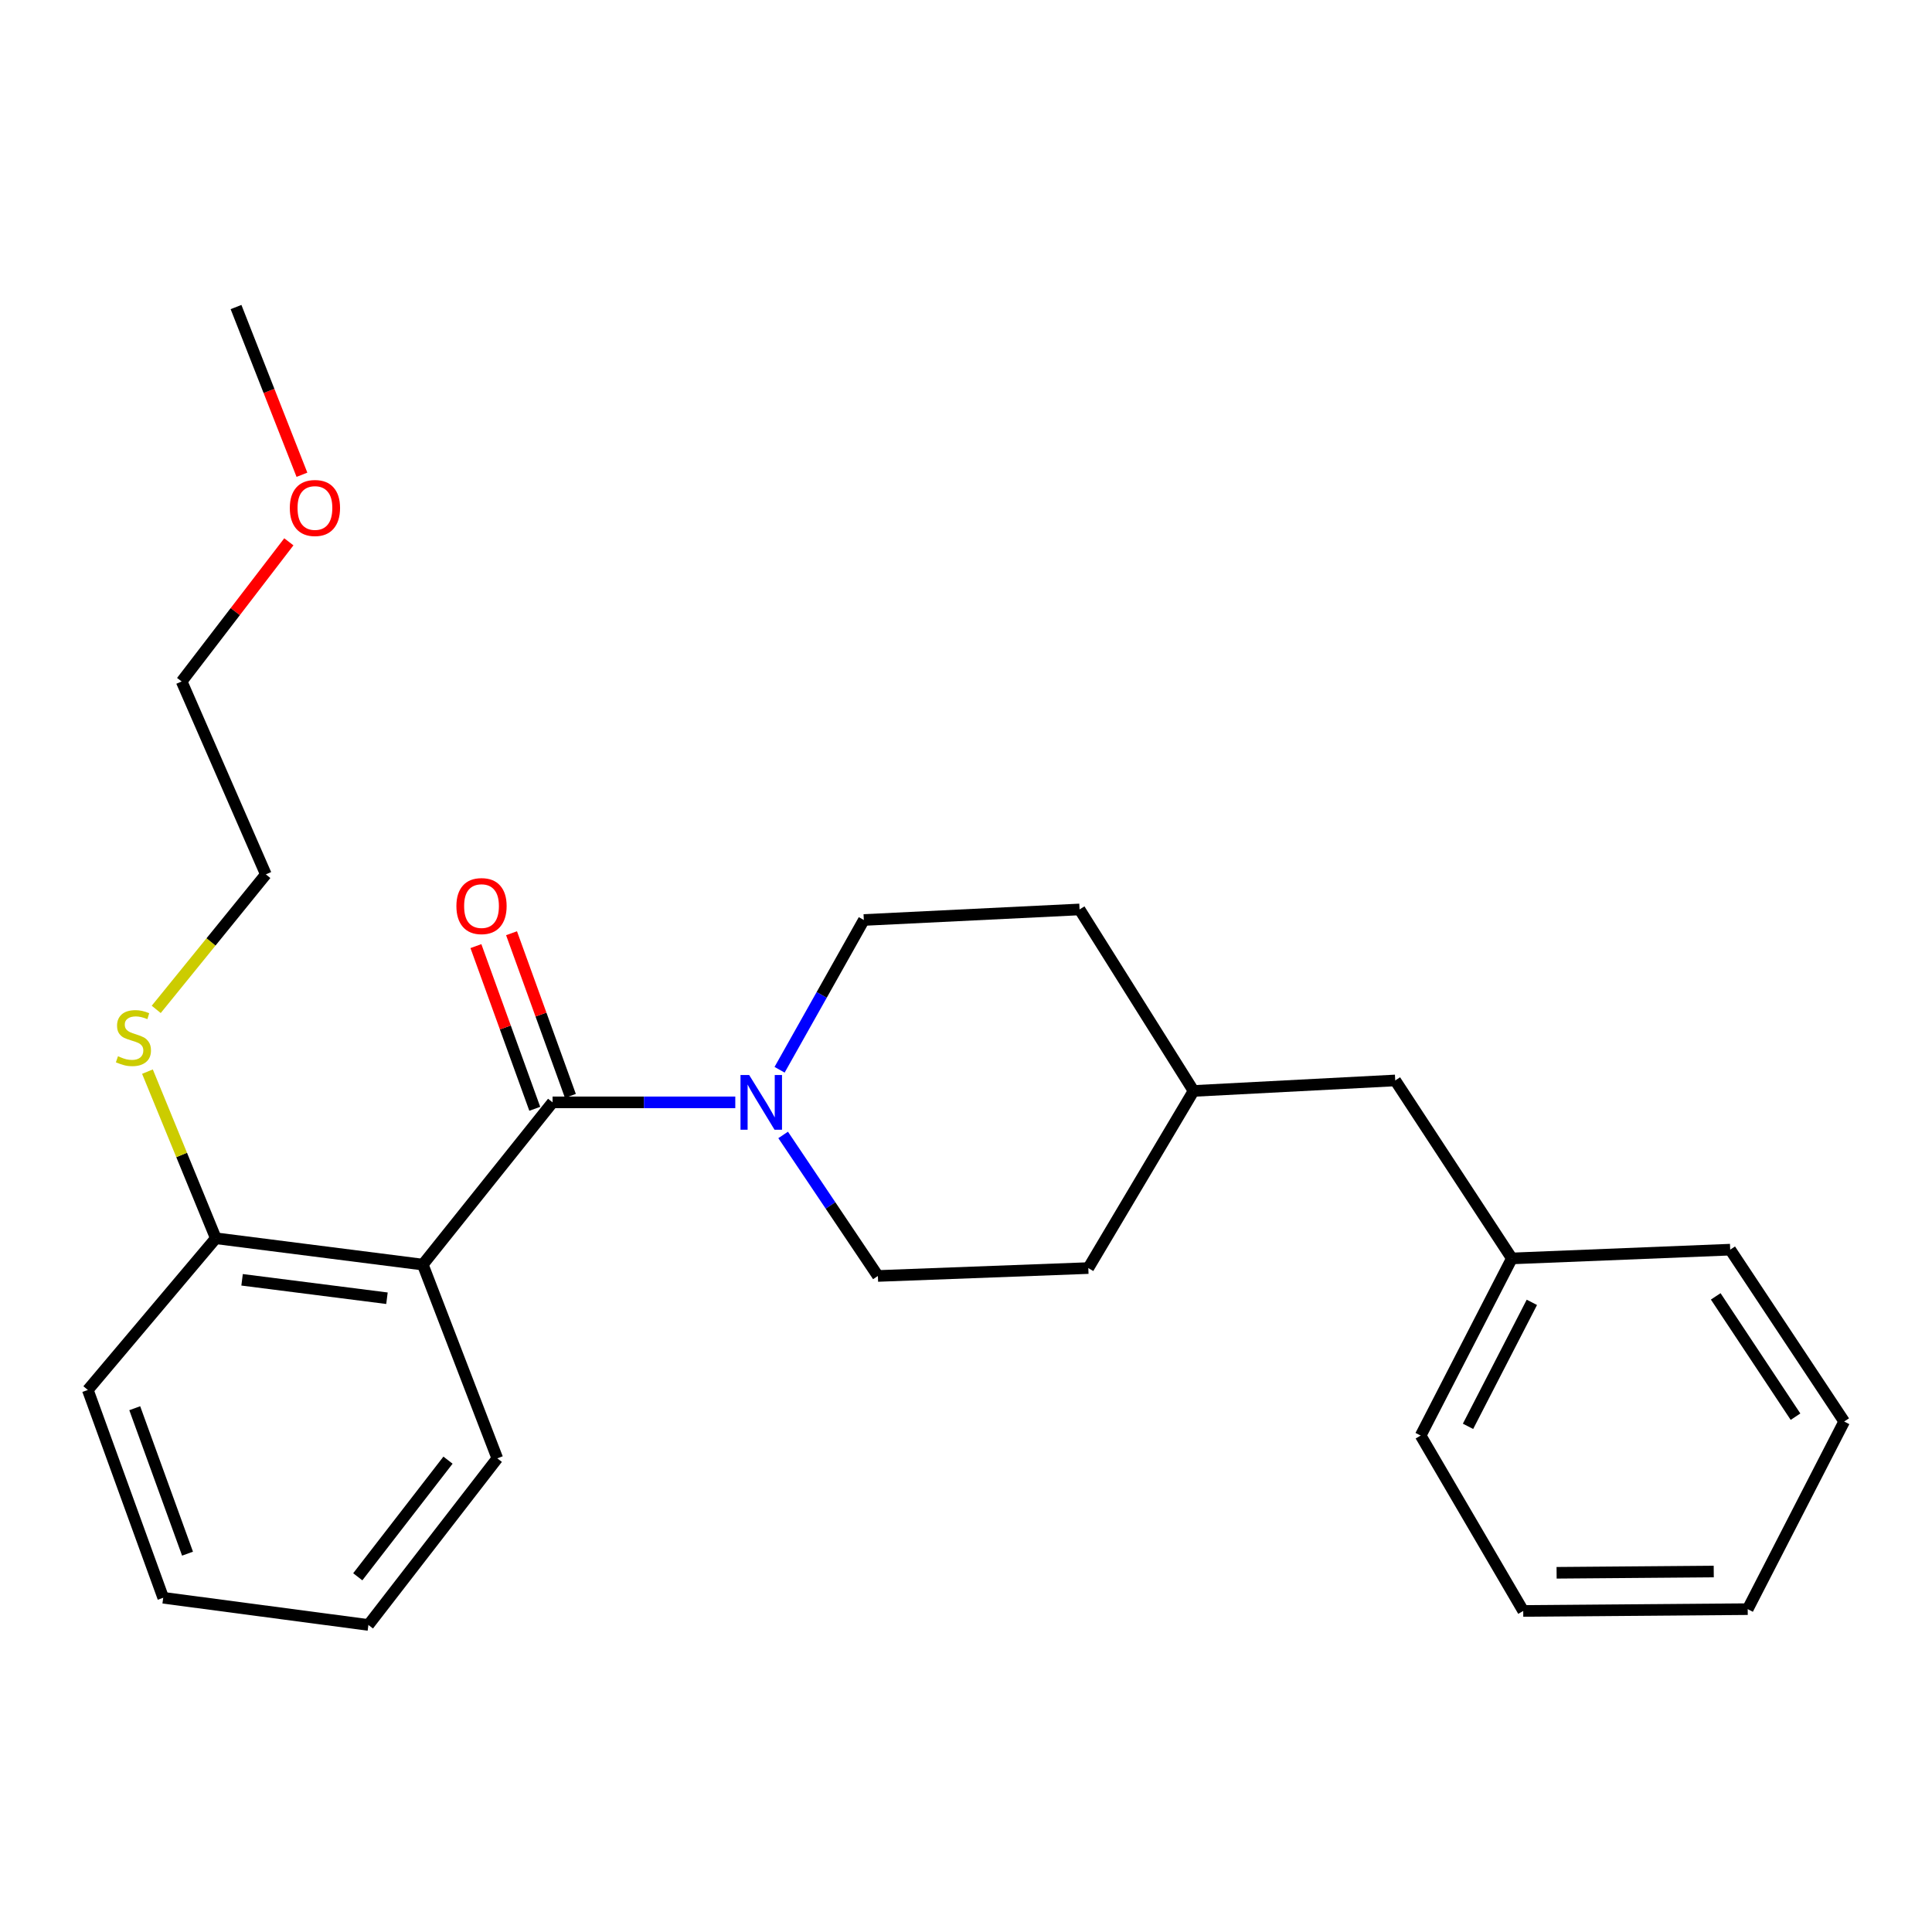 <?xml version='1.0' encoding='iso-8859-1'?>
<svg version='1.1' baseProfile='full'
              xmlns='http://www.w3.org/2000/svg'
                      xmlns:rdkit='http://www.rdkit.org/xml'
                      xmlns:xlink='http://www.w3.org/1999/xlink'
                  xml:space='preserve'
width='1000px' height='1000px' viewBox='0 0 1000 1000'>
<!-- END OF HEADER -->
<rect style='opacity:1.0;fill:#FFFFFF;stroke:none' width='1000' height='1000' x='0' y='0'> </rect>
<path class='bond-0' d='M 286.014,570.577 L 218.836,654.555' style='fill:none;fill-rule:evenodd;stroke:#000000;stroke-width:6px;stroke-linecap:butt;stroke-linejoin:miter;stroke-opacity:1' />
<path class='bond-1' d='M 286.014,570.577 L 333.299,570.577' style='fill:none;fill-rule:evenodd;stroke:#000000;stroke-width:6px;stroke-linecap:butt;stroke-linejoin:miter;stroke-opacity:1' />
<path class='bond-1' d='M 333.299,570.577 L 380.585,570.577' style='fill:none;fill-rule:evenodd;stroke:#0000FF;stroke-width:6px;stroke-linecap:butt;stroke-linejoin:miter;stroke-opacity:1' />
<path class='bond-3' d='M 295.234,567.241 L 280.002,525.137' style='fill:none;fill-rule:evenodd;stroke:#000000;stroke-width:6px;stroke-linecap:butt;stroke-linejoin:miter;stroke-opacity:1' />
<path class='bond-3' d='M 280.002,525.137 L 264.771,483.033' style='fill:none;fill-rule:evenodd;stroke:#FF0000;stroke-width:6px;stroke-linecap:butt;stroke-linejoin:miter;stroke-opacity:1' />
<path class='bond-3' d='M 276.793,573.913 L 261.561,531.809' style='fill:none;fill-rule:evenodd;stroke:#000000;stroke-width:6px;stroke-linecap:butt;stroke-linejoin:miter;stroke-opacity:1' />
<path class='bond-3' d='M 261.561,531.809 L 246.329,489.705' style='fill:none;fill-rule:evenodd;stroke:#FF0000;stroke-width:6px;stroke-linecap:butt;stroke-linejoin:miter;stroke-opacity:1' />
<path class='bond-2' d='M 218.836,654.555 L 111.706,640.925' style='fill:none;fill-rule:evenodd;stroke:#000000;stroke-width:6px;stroke-linecap:butt;stroke-linejoin:miter;stroke-opacity:1' />
<path class='bond-2' d='M 200.291,671.964 L 125.301,662.424' style='fill:none;fill-rule:evenodd;stroke:#000000;stroke-width:6px;stroke-linecap:butt;stroke-linejoin:miter;stroke-opacity:1' />
<path class='bond-8' d='M 218.836,654.555 L 257.404,754.842' style='fill:none;fill-rule:evenodd;stroke:#000000;stroke-width:6px;stroke-linecap:butt;stroke-linejoin:miter;stroke-opacity:1' />
<path class='bond-4' d='M 403.512,553.71 L 425.314,514.947' style='fill:none;fill-rule:evenodd;stroke:#0000FF;stroke-width:6px;stroke-linecap:butt;stroke-linejoin:miter;stroke-opacity:1' />
<path class='bond-4' d='M 425.314,514.947 L 447.116,476.184' style='fill:none;fill-rule:evenodd;stroke:#000000;stroke-width:6px;stroke-linecap:butt;stroke-linejoin:miter;stroke-opacity:1' />
<path class='bond-5' d='M 405.356,587.443 L 429.875,623.941' style='fill:none;fill-rule:evenodd;stroke:#0000FF;stroke-width:6px;stroke-linecap:butt;stroke-linejoin:miter;stroke-opacity:1' />
<path class='bond-5' d='M 429.875,623.941 L 454.394,660.438' style='fill:none;fill-rule:evenodd;stroke:#000000;stroke-width:6px;stroke-linecap:butt;stroke-linejoin:miter;stroke-opacity:1' />
<path class='bond-6' d='M 111.706,640.925 L 94.014,597.801' style='fill:none;fill-rule:evenodd;stroke:#000000;stroke-width:6px;stroke-linecap:butt;stroke-linejoin:miter;stroke-opacity:1' />
<path class='bond-6' d='M 94.014,597.801 L 76.321,554.677' style='fill:none;fill-rule:evenodd;stroke:#CCCC00;stroke-width:6px;stroke-linecap:butt;stroke-linejoin:miter;stroke-opacity:1' />
<path class='bond-14' d='M 111.706,640.925 L 45.455,719.445' style='fill:none;fill-rule:evenodd;stroke:#000000;stroke-width:6px;stroke-linecap:butt;stroke-linejoin:miter;stroke-opacity:1' />
<path class='bond-9' d='M 447.116,476.184 L 558.778,470.725' style='fill:none;fill-rule:evenodd;stroke:#000000;stroke-width:6px;stroke-linecap:butt;stroke-linejoin:miter;stroke-opacity:1' />
<path class='bond-10' d='M 454.394,660.438 L 563.31,656.352' style='fill:none;fill-rule:evenodd;stroke:#000000;stroke-width:6px;stroke-linecap:butt;stroke-linejoin:miter;stroke-opacity:1' />
<path class='bond-15' d='M 80.862,522.457 L 109.233,487.516' style='fill:none;fill-rule:evenodd;stroke:#CCCC00;stroke-width:6px;stroke-linecap:butt;stroke-linejoin:miter;stroke-opacity:1' />
<path class='bond-15' d='M 109.233,487.516 L 137.603,452.575' style='fill:none;fill-rule:evenodd;stroke:#000000;stroke-width:6px;stroke-linecap:butt;stroke-linejoin:miter;stroke-opacity:1' />
<path class='bond-7' d='M 722.168,559.235 L 617.785,564.672' style='fill:none;fill-rule:evenodd;stroke:#000000;stroke-width:6px;stroke-linecap:butt;stroke-linejoin:miter;stroke-opacity:1' />
<path class='bond-12' d='M 722.168,559.235 L 782.537,651.363' style='fill:none;fill-rule:evenodd;stroke:#000000;stroke-width:6px;stroke-linecap:butt;stroke-linejoin:miter;stroke-opacity:1' />
<path class='bond-20' d='M 257.404,754.842 L 190.683,841.075' style='fill:none;fill-rule:evenodd;stroke:#000000;stroke-width:6px;stroke-linecap:butt;stroke-linejoin:miter;stroke-opacity:1' />
<path class='bond-20' d='M 231.885,755.777 L 185.181,816.14' style='fill:none;fill-rule:evenodd;stroke:#000000;stroke-width:6px;stroke-linecap:butt;stroke-linejoin:miter;stroke-opacity:1' />
<path class='bond-25' d='M 558.778,470.725 L 617.785,564.672' style='fill:none;fill-rule:evenodd;stroke:#000000;stroke-width:6px;stroke-linecap:butt;stroke-linejoin:miter;stroke-opacity:1' />
<path class='bond-11' d='M 563.31,656.352 L 617.785,564.672' style='fill:none;fill-rule:evenodd;stroke:#000000;stroke-width:6px;stroke-linecap:butt;stroke-linejoin:miter;stroke-opacity:1' />
<path class='bond-17' d='M 782.537,651.363 L 735.329,743.043' style='fill:none;fill-rule:evenodd;stroke:#000000;stroke-width:6px;stroke-linecap:butt;stroke-linejoin:miter;stroke-opacity:1' />
<path class='bond-17' d='M 792.891,674.092 L 759.846,738.269' style='fill:none;fill-rule:evenodd;stroke:#000000;stroke-width:6px;stroke-linecap:butt;stroke-linejoin:miter;stroke-opacity:1' />
<path class='bond-18' d='M 782.537,651.363 L 895.55,646.819' style='fill:none;fill-rule:evenodd;stroke:#000000;stroke-width:6px;stroke-linecap:butt;stroke-linejoin:miter;stroke-opacity:1' />
<path class='bond-13' d='M 149.506,280.443 L 121.765,316.583' style='fill:none;fill-rule:evenodd;stroke:#FF0000;stroke-width:6px;stroke-linecap:butt;stroke-linejoin:miter;stroke-opacity:1' />
<path class='bond-13' d='M 121.765,316.583 L 94.024,352.723' style='fill:none;fill-rule:evenodd;stroke:#000000;stroke-width:6px;stroke-linecap:butt;stroke-linejoin:miter;stroke-opacity:1' />
<path class='bond-19' d='M 156.285,245.739 L 139.225,202.332' style='fill:none;fill-rule:evenodd;stroke:#FF0000;stroke-width:6px;stroke-linecap:butt;stroke-linejoin:miter;stroke-opacity:1' />
<path class='bond-19' d='M 139.225,202.332 L 122.165,158.925' style='fill:none;fill-rule:evenodd;stroke:#000000;stroke-width:6px;stroke-linecap:butt;stroke-linejoin:miter;stroke-opacity:1' />
<path class='bond-26' d='M 45.455,719.445 L 84.48,826.999' style='fill:none;fill-rule:evenodd;stroke:#000000;stroke-width:6px;stroke-linecap:butt;stroke-linejoin:miter;stroke-opacity:1' />
<path class='bond-26' d='M 69.743,728.889 L 97.061,804.177' style='fill:none;fill-rule:evenodd;stroke:#000000;stroke-width:6px;stroke-linecap:butt;stroke-linejoin:miter;stroke-opacity:1' />
<path class='bond-16' d='M 137.603,452.575 L 94.024,352.723' style='fill:none;fill-rule:evenodd;stroke:#000000;stroke-width:6px;stroke-linecap:butt;stroke-linejoin:miter;stroke-opacity:1' />
<path class='bond-23' d='M 735.329,743.043 L 788.42,833.819' style='fill:none;fill-rule:evenodd;stroke:#000000;stroke-width:6px;stroke-linecap:butt;stroke-linejoin:miter;stroke-opacity:1' />
<path class='bond-22' d='M 895.55,646.819 L 954.545,735.776' style='fill:none;fill-rule:evenodd;stroke:#000000;stroke-width:6px;stroke-linecap:butt;stroke-linejoin:miter;stroke-opacity:1' />
<path class='bond-22' d='M 888.056,671.002 L 929.353,733.271' style='fill:none;fill-rule:evenodd;stroke:#000000;stroke-width:6px;stroke-linecap:butt;stroke-linejoin:miter;stroke-opacity:1' />
<path class='bond-21' d='M 190.683,841.075 L 84.48,826.999' style='fill:none;fill-rule:evenodd;stroke:#000000;stroke-width:6px;stroke-linecap:butt;stroke-linejoin:miter;stroke-opacity:1' />
<path class='bond-24' d='M 954.545,735.776 L 904.614,832.893' style='fill:none;fill-rule:evenodd;stroke:#000000;stroke-width:6px;stroke-linecap:butt;stroke-linejoin:miter;stroke-opacity:1' />
<path class='bond-27' d='M 788.42,833.819 L 904.614,832.893' style='fill:none;fill-rule:evenodd;stroke:#000000;stroke-width:6px;stroke-linecap:butt;stroke-linejoin:miter;stroke-opacity:1' />
<path class='bond-27' d='M 805.693,814.07 L 887.029,813.422' style='fill:none;fill-rule:evenodd;stroke:#000000;stroke-width:6px;stroke-linecap:butt;stroke-linejoin:miter;stroke-opacity:1' />
<path  class='atom-2' d='M 387.765 556.417
L 397.045 571.417
Q 397.965 572.897, 399.445 575.577
Q 400.925 578.257, 401.005 578.417
L 401.005 556.417
L 404.765 556.417
L 404.765 584.737
L 400.885 584.737
L 390.925 568.337
Q 389.765 566.417, 388.525 564.217
Q 387.325 562.017, 386.965 561.337
L 386.965 584.737
L 383.285 584.737
L 383.285 556.417
L 387.765 556.417
' fill='#0000FF'/>
<path  class='atom-4' d='M 236.232 468.986
Q 236.232 462.186, 239.592 458.386
Q 242.952 454.586, 249.232 454.586
Q 255.512 454.586, 258.872 458.386
Q 262.232 462.186, 262.232 468.986
Q 262.232 475.866, 258.832 479.786
Q 255.432 483.666, 249.232 483.666
Q 242.992 483.666, 239.592 479.786
Q 236.232 475.906, 236.232 468.986
M 249.232 480.466
Q 253.552 480.466, 255.872 477.586
Q 258.232 474.666, 258.232 468.986
Q 258.232 463.426, 255.872 460.626
Q 253.552 457.786, 249.232 457.786
Q 244.912 457.786, 242.552 460.586
Q 240.232 463.386, 240.232 468.986
Q 240.232 474.706, 242.552 477.586
Q 244.912 480.466, 249.232 480.466
' fill='#FF0000'/>
<path  class='atom-7' d='M 61.064 546.708
Q 61.384 546.828, 62.704 547.388
Q 64.024 547.948, 65.464 548.308
Q 66.944 548.628, 68.384 548.628
Q 71.064 548.628, 72.624 547.348
Q 74.184 546.028, 74.184 543.748
Q 74.184 542.188, 73.384 541.228
Q 72.624 540.268, 71.424 539.748
Q 70.224 539.228, 68.224 538.628
Q 65.704 537.868, 64.184 537.148
Q 62.704 536.428, 61.624 534.908
Q 60.584 533.388, 60.584 530.828
Q 60.584 527.268, 62.984 525.068
Q 65.424 522.868, 70.224 522.868
Q 73.504 522.868, 77.224 524.428
L 76.304 527.508
Q 72.904 526.108, 70.344 526.108
Q 67.584 526.108, 66.064 527.268
Q 64.544 528.388, 64.584 530.348
Q 64.584 531.868, 65.344 532.788
Q 66.144 533.708, 67.264 534.228
Q 68.424 534.748, 70.344 535.348
Q 72.904 536.148, 74.424 536.948
Q 75.944 537.748, 77.024 539.388
Q 78.144 540.988, 78.144 543.748
Q 78.144 547.668, 75.504 549.788
Q 72.904 551.868, 68.544 551.868
Q 66.024 551.868, 64.104 551.308
Q 62.224 550.788, 59.984 549.868
L 61.064 546.708
' fill='#CCCC00'/>
<path  class='atom-14' d='M 150.01 262.931
Q 150.01 256.131, 153.37 252.331
Q 156.73 248.531, 163.01 248.531
Q 169.29 248.531, 172.65 252.331
Q 176.01 256.131, 176.01 262.931
Q 176.01 269.811, 172.61 273.731
Q 169.21 277.611, 163.01 277.611
Q 156.77 277.611, 153.37 273.731
Q 150.01 269.851, 150.01 262.931
M 163.01 274.411
Q 167.33 274.411, 169.65 271.531
Q 172.01 268.611, 172.01 262.931
Q 172.01 257.371, 169.65 254.571
Q 167.33 251.731, 163.01 251.731
Q 158.69 251.731, 156.33 254.531
Q 154.01 257.331, 154.01 262.931
Q 154.01 268.651, 156.33 271.531
Q 158.69 274.411, 163.01 274.411
' fill='#FF0000'/>
</svg>
